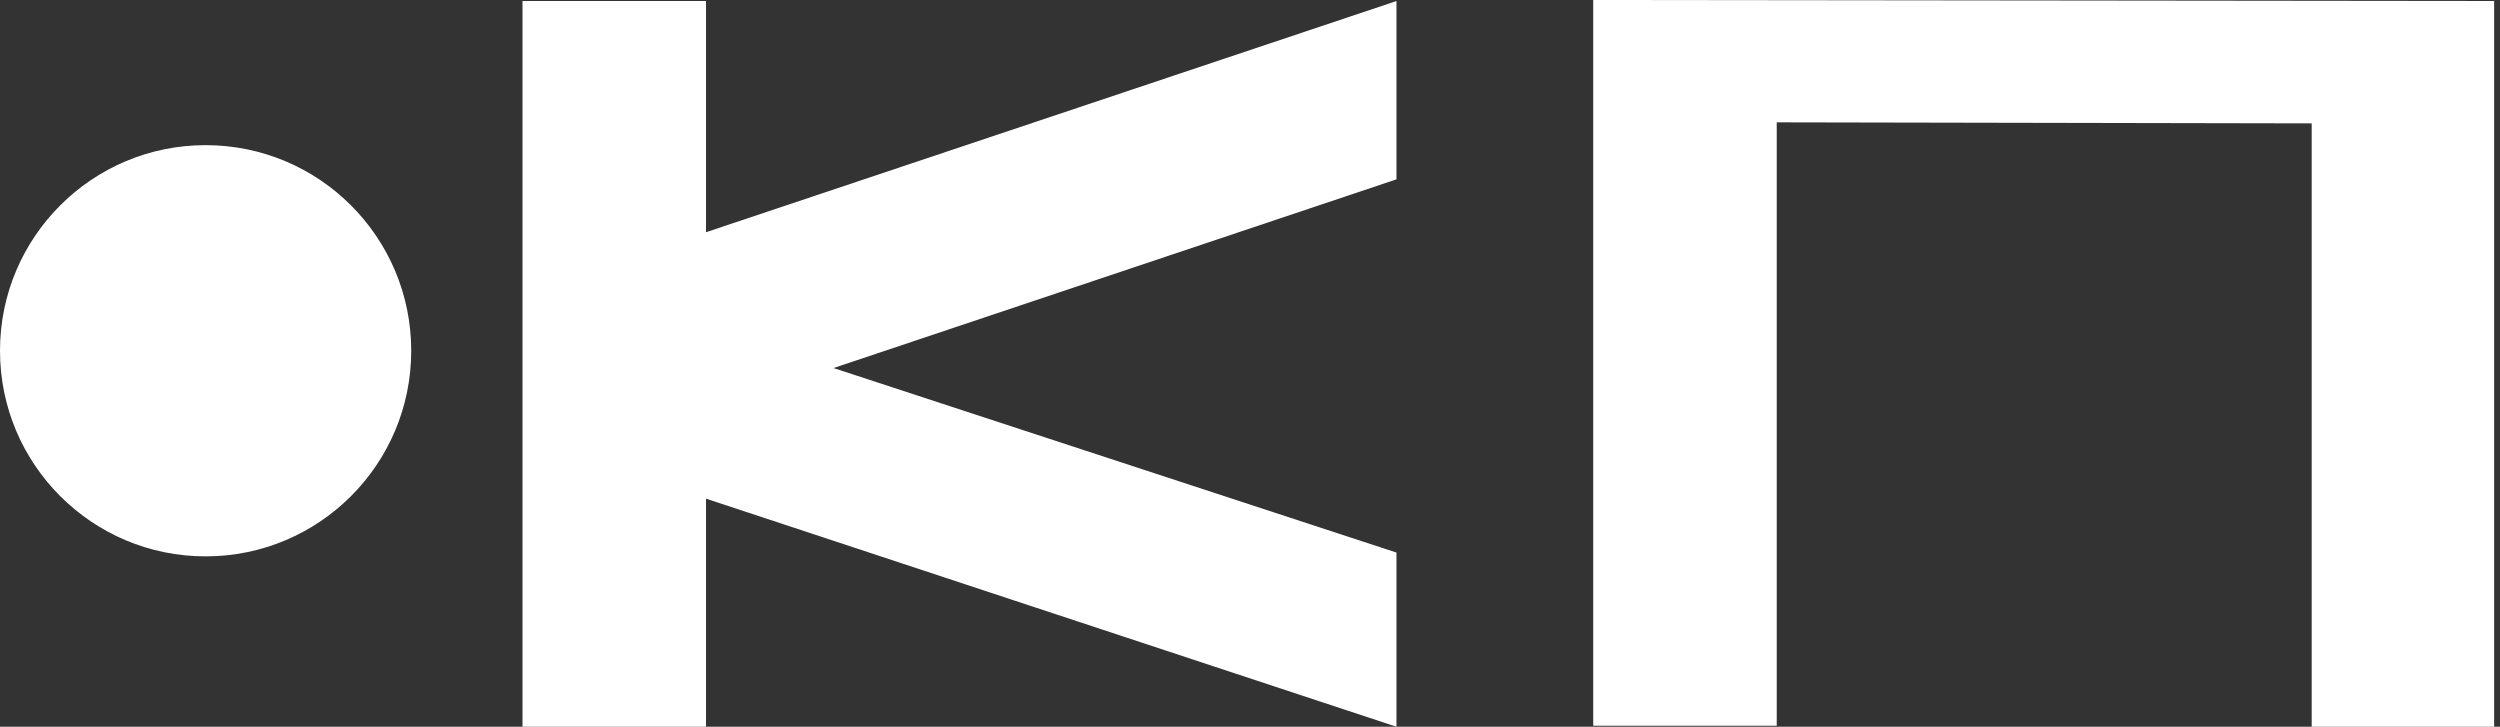 <?xml version="1.0" encoding="UTF-8"?> <svg xmlns="http://www.w3.org/2000/svg" width="172" height="50" viewBox="0 0 172 50" fill="none"><rect x="0" y="0" width="172" height="50" fill="#333333" stroke="none"/><path d="M35.948 0.071H48.573V15.977L96.077 0.071V12.339L57.346 25.321L96.077 38.017V50L48.573 34.308V50H35.948V0.071Z" fill="white"></path><path d="M159.044 8.488L122.239 8.417V49.929H109.614V0L171.597 0.071V50H159.044V8.488Z" fill="white"></path><circle cx="14.146" cy="24.132" r="14.146" fill="white"></circle></svg> 